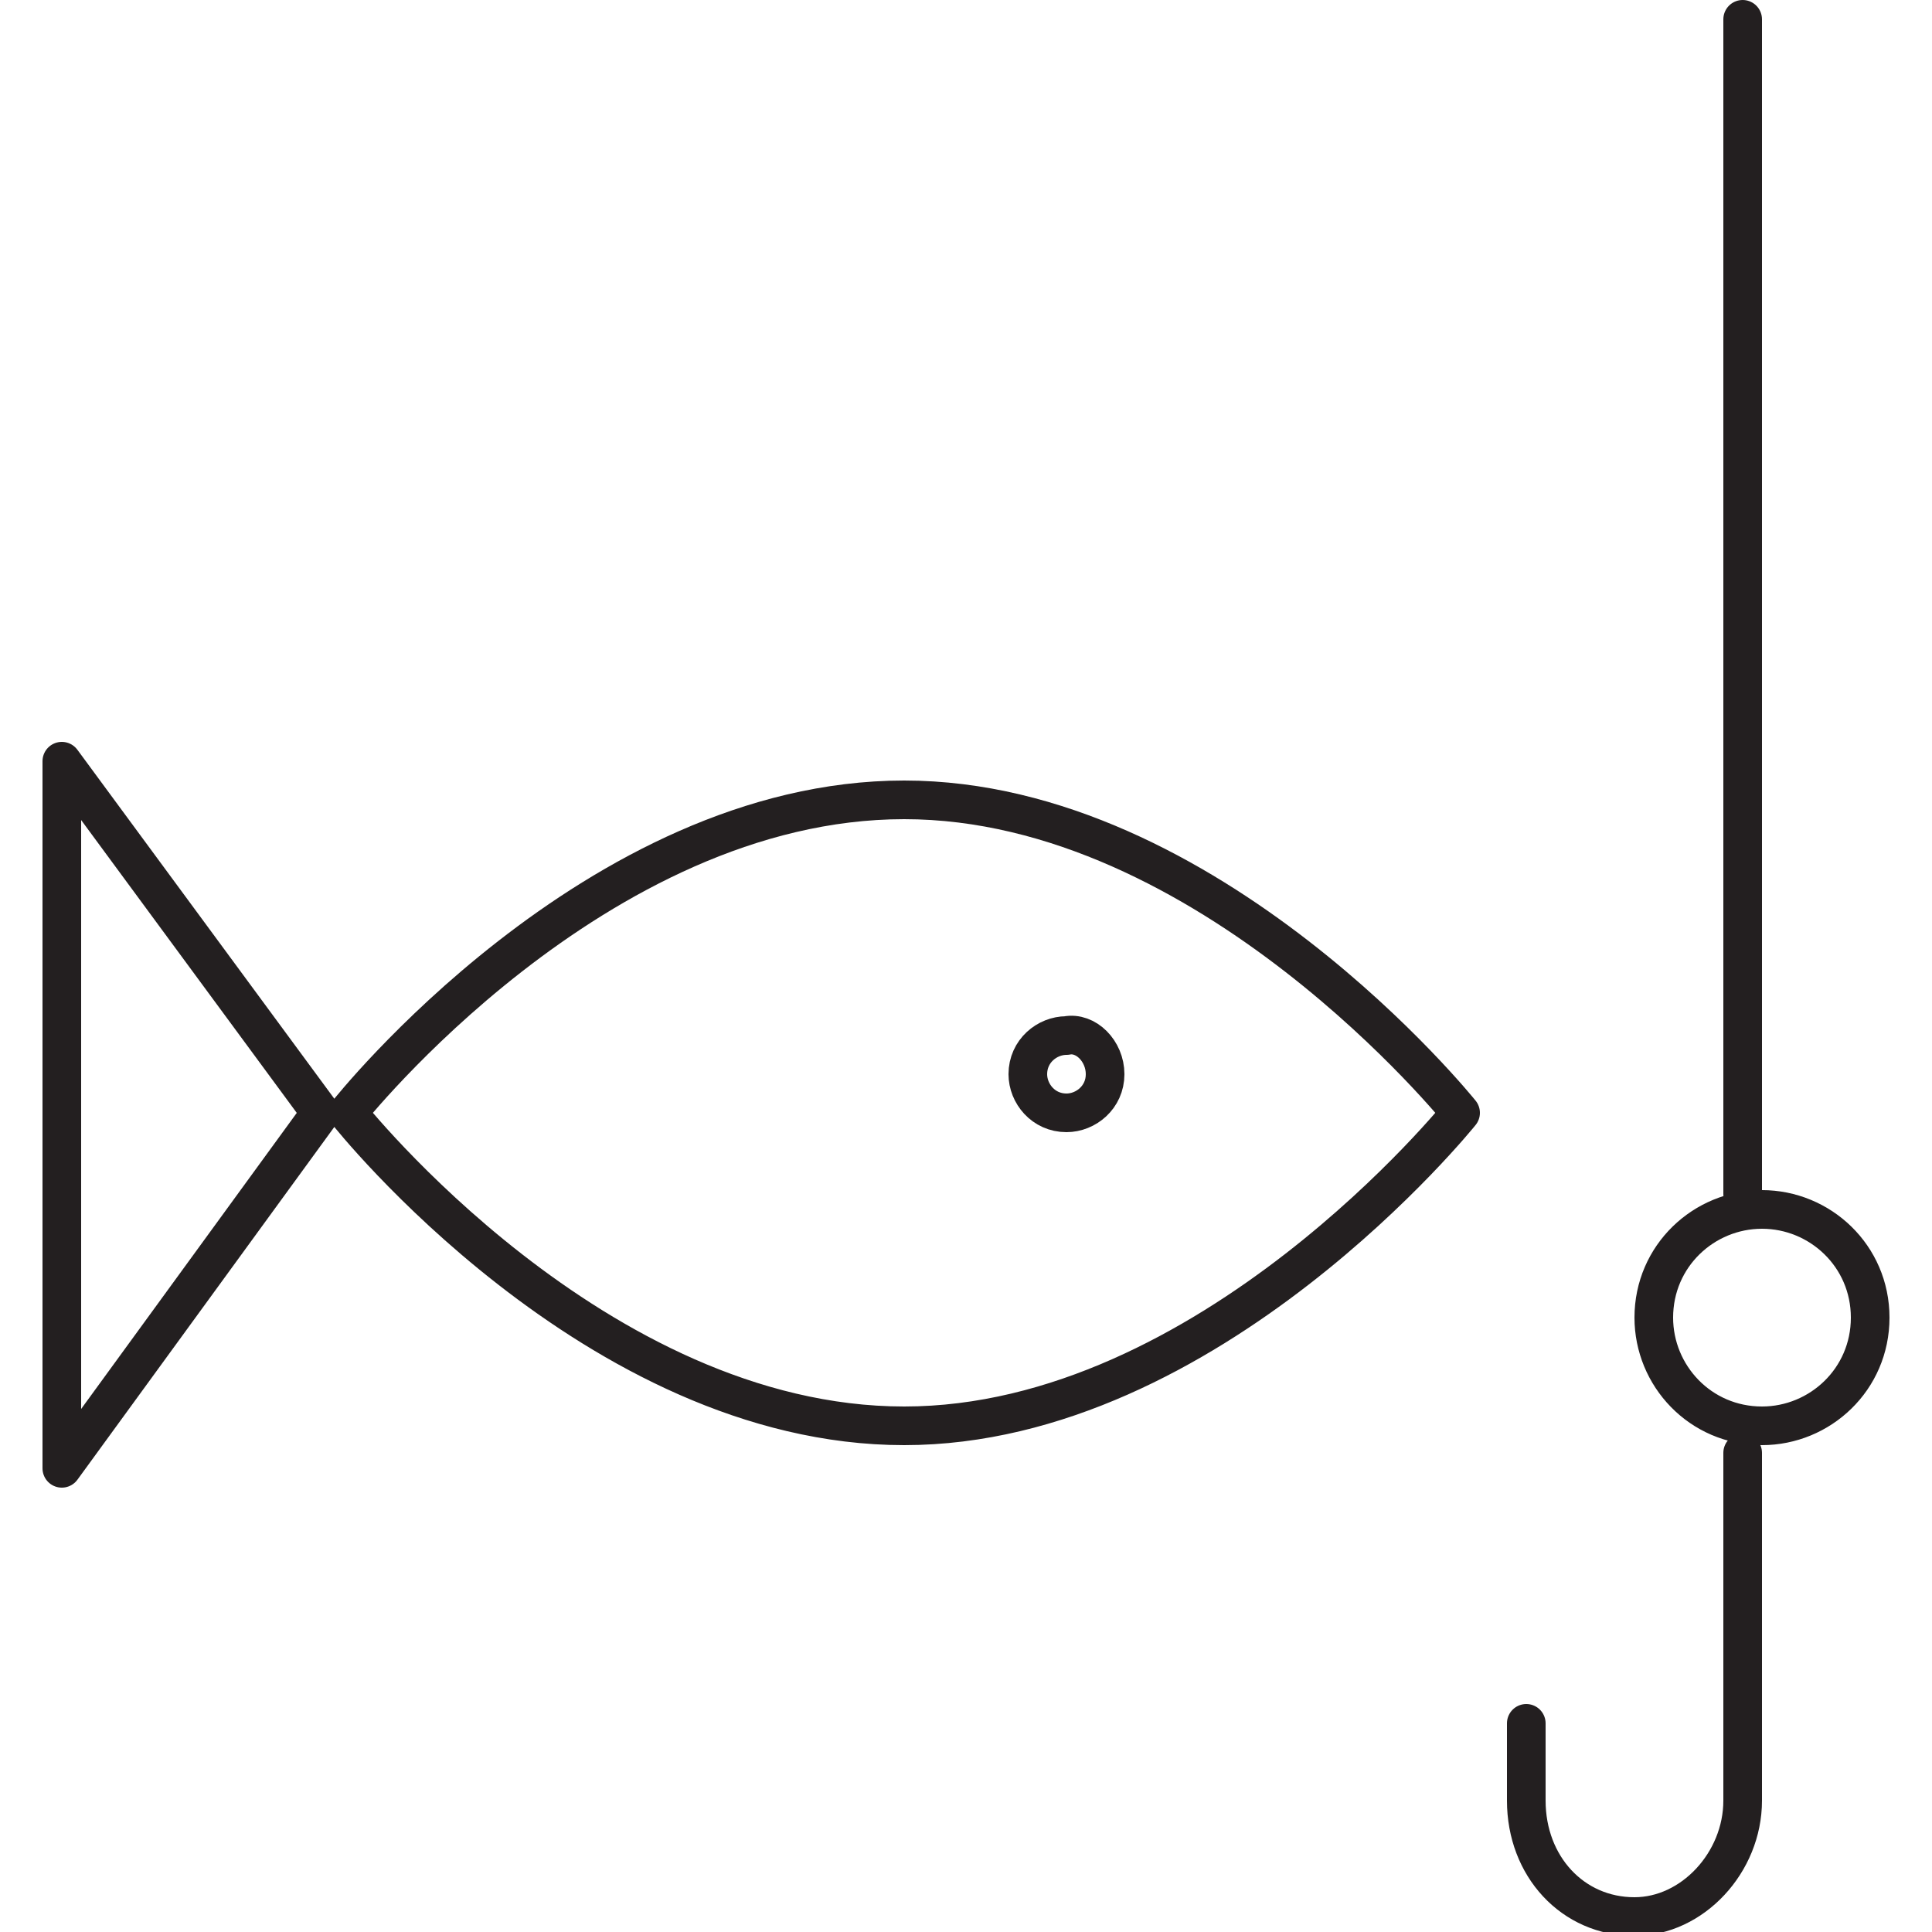 <?xml version="1.0" encoding="utf-8"?>
<!-- Generator: Adobe Illustrator 23.1.1, SVG Export Plug-In . SVG Version: 6.00 Build 0)  -->
<svg version="1.1" id="Layer_1" xmlns="http://www.w3.org/2000/svg" xmlns:xlink="http://www.w3.org/1999/xlink" x="0px" y="0px"
	 viewBox="0 0 50 50" width="50" height="50" style="enable-background:new 0 0 50 50;" xml:space="preserve">
<style type="text/css">
	.st0{fill:none;stroke:#231F20;stroke-linecap:round;stroke-linejoin:round;stroke-miterlimit:10;}
</style>
<g>
	<path class="st0" d="M8.3,28.8l-6.7-9.1V38L8.3,28.8z M45.1,37.6v9c0,1.6-1.3,3-2.8,3c-1.6,0-2.8-1.3-2.8-3v-2 M48.4,34.1
		c0,1.6-1.3,2.8-2.8,2.8c-1.6,0-2.8-1.3-2.8-2.8c0-1.6,1.3-2.8,2.8-2.8C47.1,31.3,48.4,32.5,48.4,34.1z M45.1,0.5l0,30.4 M23.4,36.9
		C15.4,36.9,9,28.8,9,28.8s6.4-8.1,14.4-8.1c7.9,0,14.4,8.1,14.4,8.1S31.3,36.9,23.4,36.9z"/>
	<path class="st0" d="M28.6,27.8c0,0.6-0.5,1-1,1c-0.6,0-1-0.5-1-1c0-0.6,0.5-1,1-1C28.1,26.7,28.6,27.2,28.6,27.8"/>
</g>
</svg>
